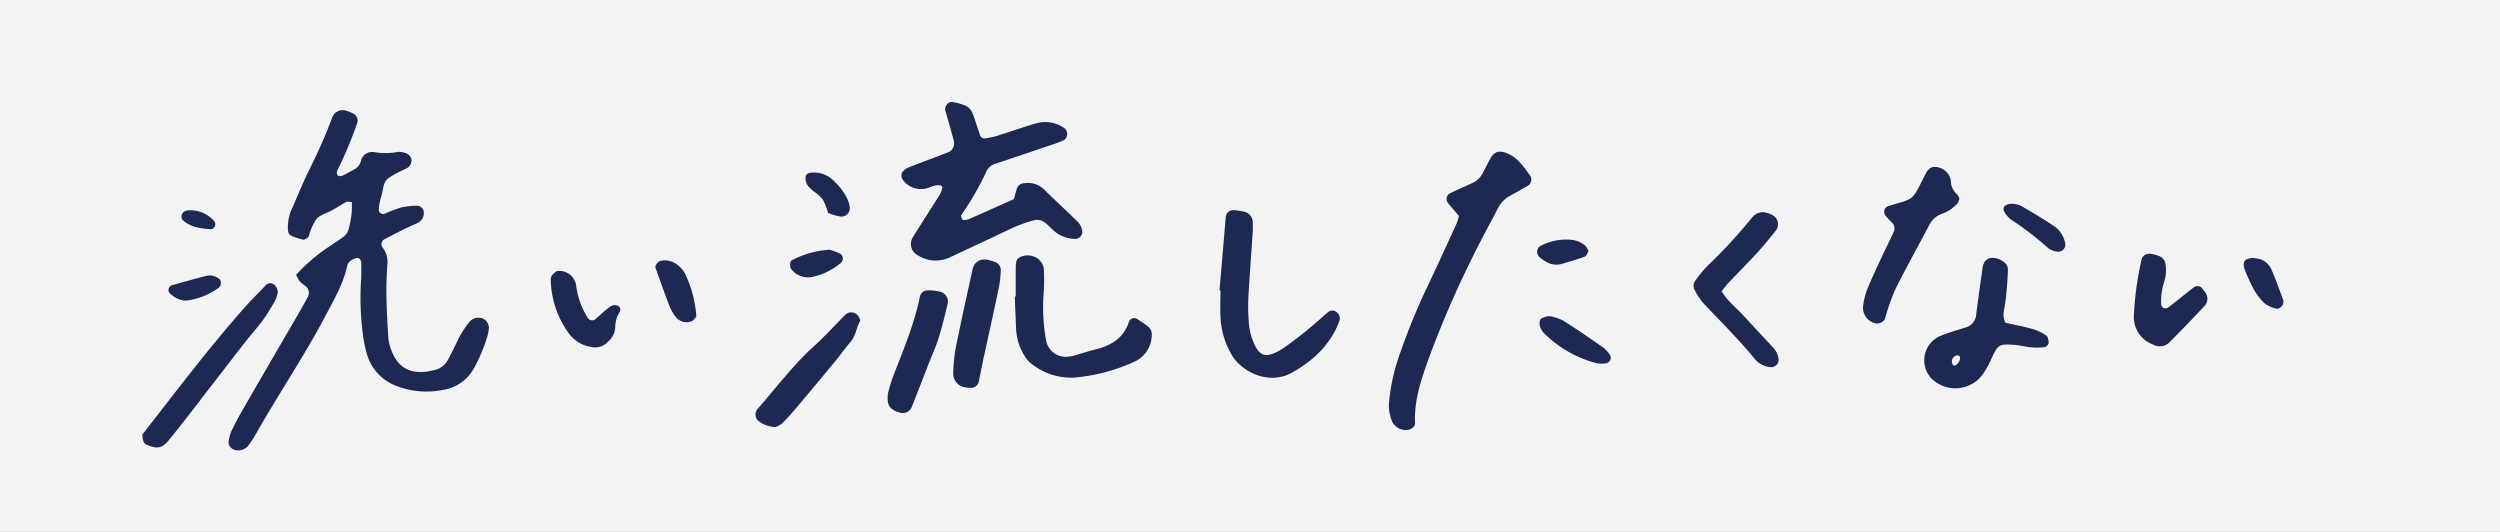 <svg xmlns="http://www.w3.org/2000/svg" width="456.102" height="97.032" viewBox="0 0 456.102 97.032">
  <rect x="0" y="0" width="456.102" height="97.032" fill="#808080" stroke="none"/>
  <g id="グループ_878" data-name="グループ 878" transform="translate(-883.73 -2447.427)">
    <rect id="長方形_182" data-name="長方形 182" width="456.102" height="97.032" transform="translate(883.73 2447.427)" fill="#fff" opacity="0.9"/>
    <path id="パス_1672" data-name="パス 1672" d="M1106.216,2500.41q.575-6.747,1.152-13.494a1.408,1.408,0,0,1,1.253-1.157,9.811,9.811,0,0,1,2.274.344,1.91,1.91,0,0,1,1.376,1.719,16.418,16.418,0,0,1-.021,2.327c-.253,3.889-.556,7.774-.774,11.665a34.309,34.309,0,0,0,.075,4.2,11.24,11.24,0,0,0,.468,2.759c1.218,3.694,2.428,4.337,5.775,2.221a65.922,65.922,0,0,0,5.893-4.592c.848-.682,1.615-1.466,2.477-2.128a1.126,1.126,0,0,1,1.311.031,1.414,1.414,0,0,1,.643,1.588c-1.564,4.349-4.745,7.291-8.614,9.489-4.319,2.454-9.3-.193-11.043-3.177a14.954,14.954,0,0,1-2.045-6.645c-.11-1.706-.021-3.425-.021-5.139Z" fill="#1e2953"/>
    <path id="パス_1673" data-name="パス 1673" d="M1197.834,2500.582c1.1,1.821,2.725,3.051,4.069,4.523,1.781,1.949,3.594,3.869,5.387,5.807a3.694,3.694,0,0,1,.927,2.093,1.338,1.338,0,0,1-1.432,1.406,4.173,4.173,0,0,1-2.857-1.43c-2.95-3.623-6.278-6.89-9.474-10.283a12.047,12.047,0,0,1-1.525-2.321,1.58,1.58,0,0,1,.1-1.762,22.4,22.4,0,0,1,2.381-2.849,92.855,92.855,0,0,0,7.9-8.562c.994-1.22,2.157-1.354,3.749-.56a1.912,1.912,0,0,1,.725,2.769c-1.159,1.457-2.347,2.9-3.6,4.268-1.679,1.834-3.446,3.588-5.155,5.4C1198.607,2499.518,1198.265,2500.032,1197.834,2500.582Z" fill="#1e2953"/>
    <g id="グループ_630" data-name="グループ 630">
      <path id="パス_1674" data-name="パス 1674" d="M985.334,2496.875a3.109,3.109,0,0,1,3.5,2.581,14.525,14.525,0,0,0,2.2,6.077.964.964,0,0,0,1.233.2c.7-.6,1.377-1.238,2.088-1.832a4.722,4.722,0,0,1,1.143-.754,1.632,1.632,0,0,1,.883.035.792.792,0,0,1,.428,1.132,4.848,4.848,0,0,0-.82,2.607,3.757,3.757,0,0,1-1.352,2.859,3.139,3.139,0,0,1-2.968.959,6.262,6.262,0,0,1-4.258-2.625,17.168,17.168,0,0,1-3.2-9.583,1.482,1.482,0,0,1,.23-.884A5.25,5.25,0,0,1,985.334,2496.875Z" fill="#1e2953"/>
      <path id="パス_1675" data-name="パス 1675" d="M1010.773,2505.187c-.254.261-.5.723-.856.838a2.478,2.478,0,0,1-2.908-.787,7.973,7.973,0,0,1-1.142-1.978c-.885-2.293-1.7-4.614-2.534-6.926-.165-.455.444-1.23.985-1.339a3.793,3.793,0,0,1,3.376,1.078,4.6,4.6,0,0,1,1.1,1.459A21.17,21.17,0,0,1,1010.773,2505.187Z" fill="#1e2953"/>
    </g>
    <g id="グループ_631" data-name="グループ 631">
      <path id="パス_1676" data-name="パス 1676" d="M1249.581,2506.3c1.685.381,3.363.692,5,1.156a9.082,9.082,0,0,1,2.479,1.19c.291.193.4.8.422,1.225a.935.935,0,0,1-.9.9,10.694,10.694,0,0,1-2.318.022c-1.08-.106-2.145-.405-3.225-.464-2.528-.138-2.781-.075-3.9,2.346a17.526,17.526,0,0,1-1.813,3.242,6.189,6.189,0,0,1-9.4.366,4.845,4.845,0,0,1,1.589-7.474c1.561-.673,3.219-1.125,4.843-1.646a2.61,2.61,0,0,0,1.907-2.375q.543-4.158,1.145-8.31a2.919,2.919,0,0,1,.414-1.3,1.862,1.862,0,0,1,1.114-.7,3.506,3.506,0,0,1,2.568.912,1.66,1.66,0,0,1,.552,1.2c-.055,1.7-.189,3.406-.357,5.1-.107,1.08-.375,2.144-.468,3.225A4.69,4.69,0,0,0,1249.581,2506.3Zm-9.315,7.868c.644-.147,1.263-1.2.989-1.728a.462.462,0,0,0-.376-.184,1.124,1.124,0,0,0-.912,1.657C1240.006,2514.024,1240.163,2514.088,1240.266,2514.172Z" fill="#1e2953"/>
      <path id="パス_1677" data-name="パス 1677" d="M1241.206,2483.679a3.636,3.636,0,0,1-.341.845,7.062,7.062,0,0,1-3.1,2.007,4.045,4.045,0,0,0-2.009,1.861c-2.114,3.994-4.316,7.944-6.324,11.99a42.1,42.1,0,0,0-1.83,5.285,1.737,1.737,0,0,1-1.555.777,2.909,2.909,0,0,1-2.427-2.984,12.517,12.517,0,0,1,.73-3.162c.878-2.163,1.894-4.272,2.877-6.392.655-1.414,1.38-2.795,2.011-4.219a1.453,1.453,0,0,0-.391-1.694,13.933,13.933,0,0,1-1.232-1.365,1.157,1.157,0,0,1,.5-1.572c4.99-1.526,4.308-.688,6.96-6a2.4,2.4,0,0,1,.555-.73,1.52,1.52,0,0,1,.8-.434,3,3,0,0,1,3.228,2.6,3.249,3.249,0,0,0,1.148,2.417A2.709,2.709,0,0,1,1241.206,2483.679Z" fill="#1e2953"/>
      <path id="パス_1678" data-name="パス 1678" d="M1250.12,2484.664a3.865,3.865,0,0,1,2.664.513c2,1.142,3.978,2.347,5.885,3.641a4.87,4.87,0,0,1,1.856,3.1,1.3,1.3,0,0,1-1.366,1.441,3.615,3.615,0,0,1-1.7-.617,57.373,57.373,0,0,0-6.943-5.328,4.942,4.942,0,0,1-1.148-1.406,1.012,1.012,0,0,1,0-.873C1249.495,2484.91,1249.857,2484.817,1250.12,2484.664Z" fill="#1e2953"/>
    </g>
    <g id="グループ_632" data-name="グループ 632">
      <path id="パス_1679" data-name="パス 1679" d="M1273.034,2505.084a56.934,56.934,0,0,1,1.454-10.5,1.484,1.484,0,0,1,1.5-.865,7.116,7.116,0,0,1,1.769.471,1.841,1.841,0,0,1,1.059,1.434,7.15,7.15,0,0,1-.251,3.225,11.53,11.53,0,0,0-.547,4.13.91.91,0,0,0,.446.66,1.032,1.032,0,0,0,.85-.12c1.595-1.225,3.153-2.5,4.739-3.738a1.158,1.158,0,0,1,1.595.465c.09.125.206.234.29.363a1.972,1.972,0,0,1,.054,2.576c-2.129,2.255-4.271,4.5-6.46,6.7a2.536,2.536,0,0,1-3.029.389A5.314,5.314,0,0,1,1273.034,2505.084Z" fill="#1e2953"/>
      <path id="パス_1680" data-name="パス 1680" d="M1300.289,2502.689c.029.49-.786,1.205-1.3,1.041a5.572,5.572,0,0,1-2.062-.919,10.958,10.958,0,0,1-1.981-2.537,30.256,30.256,0,0,1-1.562-3.359c-.472-1.1-.38-1.8.119-2.113a2.572,2.572,0,0,1,1.774-.242,3.415,3.415,0,0,1,2.873,2.075c.8,1.832,1.46,3.728,2.165,5.6A1.159,1.159,0,0,1,1300.289,2502.689Z" fill="#1e2953"/>
    </g>
    <g id="グループ_633" data-name="グループ 633">
      <path id="パス_1681" data-name="パス 1681" d="M1068.7,2483.757c.188-.661.361-1.249.523-1.84a1.419,1.419,0,0,1,1.376-1.055,4.192,4.192,0,0,1,3.473,1c2,1.962,4.059,3.873,6.079,5.818a3.229,3.229,0,0,1,1.043,2.033,1.356,1.356,0,0,1-1.086,1.294,5.926,5.926,0,0,1-3.893-1.294c-.593-.5-1.119-1.083-1.717-1.58a2.358,2.358,0,0,0-2.181-.508,25.616,25.616,0,0,0-4.8,1.824c-3.369,1.625-6.775,3.172-10.153,4.779a6.487,6.487,0,0,1-4.088.634,6.749,6.749,0,0,1-2.129-.874,2.32,2.32,0,0,1-.9-3.235c1.629-2.653,3.339-5.257,4.987-7.9a4.637,4.637,0,0,0,.428-1.281c.018-.067-.155-.24-.268-.275-1.141-.351-2.059.528-3.142.582a4.061,4.061,0,0,1-3.713-1.515,1.624,1.624,0,0,1-.355-.846,1.217,1.217,0,0,1,.292-.842,3.46,3.46,0,0,1,1.136-.754c2.322-.908,4.663-1.766,6.989-2.663a1.788,1.788,0,0,0,1.108-2.273c-.471-1.808-1.011-3.6-1.513-5.4-.2-.722.551-1.69,1.272-1.55a10.029,10.029,0,0,1,2.657.779,2.813,2.813,0,0,1,1.1,1.439c.513,1.3.87,2.665,1.353,3.98a.9.9,0,0,0,.723.45,12.211,12.211,0,0,0,2.281-.458c2.38-.739,4.731-1.576,7.121-2.282a6.02,6.02,0,0,1,5.327.95,1.4,1.4,0,0,1-.094,2.038,14.7,14.7,0,0,1-1.7.7c-3.542,1.2-7.09,2.391-10.635,3.587a2.735,2.735,0,0,0-1.841,1.335,51.971,51.971,0,0,1-4.648,8.093c-.108.166.056.539.156.79.036.09.264.159.393.144a3.188,3.188,0,0,0,.907-.206C1063.277,2486.183,1065.973,2484.973,1068.7,2483.757Z" fill="#1e2953"/>
      <path id="パス_1682" data-name="パス 1682" d="M1069.041,2501.528c0-1.714-.02-3.427.009-5.14.013-.759-.044-1.654.767-2.042a3.2,3.2,0,0,1,3.13.186,2.782,2.782,0,0,1,1.241,2.392,38.486,38.486,0,0,1-.1,4.668,33.251,33.251,0,0,0,.267,6.526,16.711,16.711,0,0,0,.334,1.839,3.613,3.613,0,0,0,3.5,2.567,6.542,6.542,0,0,0,1.385-.188c1.352-.37,2.68-.835,4.04-1.169,2.894-.71,5.17-2.093,6.118-5.13a1.019,1.019,0,0,1,1.575-.34c.653.417,1.3.85,1.909,1.33a1.839,1.839,0,0,1,.632,1.677,5.355,5.355,0,0,1-3.261,4.754,33.09,33.09,0,0,1-10.793,2.852,11.594,11.594,0,0,1-7.858-2.5,5.53,5.53,0,0,1-1.476-1.773,10.018,10.018,0,0,1-1.342-4.433q-.131-3.036-.251-6.073Z" fill="#1e2953"/>
      <path id="パス_1683" data-name="パス 1683" d="M1025.221,2525.333a5.239,5.239,0,0,1-3.082-1.079,1.551,1.551,0,0,1-.306-2.08c3.465-3.966,6.63-8.2,10.566-11.749,1.952-1.762,3.711-3.738,5.575-5.6a1.56,1.56,0,0,1,2.4.364c.168.223.365.642.269.813-.684,1.209-.771,2.674-1.718,3.776-1.007,1.173-1.9,2.446-2.884,3.639q-3.553,4.3-7.154,8.567c-.8.946-1.634,1.866-2.513,2.737A4.3,4.3,0,0,1,1025.221,2525.333Z" fill="#1e2953"/>
      <path id="パス_1684" data-name="パス 1684" d="M1063.749,2494.782a11.377,11.377,0,0,1,1.57.468,1.55,1.55,0,0,1,.993,1.448,18.785,18.785,0,0,1-.354,3.219c-.922,4.4-1.9,8.783-2.853,13.175-.294,1.361-.55,2.729-.828,4.094a1.531,1.531,0,0,1-1.406,1.006,5.455,5.455,0,0,1-1.372-.175,2.506,2.506,0,0,1-1.864-2.388,32.606,32.606,0,0,1,.438-4.62c.942-4.707,1.989-9.393,3.011-14.084a3.539,3.539,0,0,1,.477-1.3,2.677,2.677,0,0,1,1.053-.768A3.739,3.739,0,0,1,1063.749,2494.782Z" fill="#1e2953"/>
      <path id="パス_1685" data-name="パス 1685" d="M1045.725,2519.22a31.289,31.289,0,0,1,.962-3.179c1.87-4.777,3.847-9.513,4.89-14.57a1.413,1.413,0,0,1,1.384-1.068,8.237,8.237,0,0,1,2.278.247,1.837,1.837,0,0,1,1.4,2.118c-.51,2.115-1.014,4.236-1.662,6.311-.508,1.63-1.23,3.192-1.852,4.787-1.017,2.608-2.019,5.223-3.051,7.826a1.788,1.788,0,0,1-2.316.965c-.148-.049-.294-.1-.439-.159C1045.99,2521.985,1045.5,2521.288,1045.725,2519.22Z" fill="#1e2953"/>
      <path id="パス_1686" data-name="パス 1686" d="M1034.812,2486.294a12.485,12.485,0,0,0-.974-2.491,8.493,8.493,0,0,0-1.731-1.519,7.631,7.631,0,0,1-.668-.642,2.314,2.314,0,0,1-.555-.729,2.648,2.648,0,0,1-.175-1.321c.1-.443.56-.637,1.065-.668a5.016,5.016,0,0,1,4.169,1.6,10.821,10.821,0,0,1,2.454,3.335,7.75,7.75,0,0,1,.358,1.325,1.529,1.529,0,0,1-1.63,1.746,6.151,6.151,0,0,1-.908-.178C1035.773,2486.628,1035.338,2486.469,1034.812,2486.294Z" fill="#1e2953"/>
      <path id="パス_1687" data-name="パス 1687" d="M1035.141,2492.985c.475.177,1.2.4,1.884.72a1.058,1.058,0,0,1,.208,1.585,11.726,11.726,0,0,1-5.355,2.669,3.873,3.873,0,0,1-3.75-1.37c-.376-.426-.329-1.481.075-1.68A16.863,16.863,0,0,1,1035.141,2492.985Z" fill="#1e2953"/>
    </g>
    <g id="グループ_634" data-name="グループ 634">
      <path id="パス_1688" data-name="パス 1688" d="M1149.9,2486.824c-.674-.789-1.387-1.584-2.052-2.418a1.236,1.236,0,0,1,.3-1.66c1.408-.664,2.826-1.305,4.245-1.943a3.677,3.677,0,0,0,1.7-1.551c.545-.943,1.008-1.934,1.531-2.89.718-1.312,1.65-1.562,3.144-.936,1.959.821,3.011,2.551,4.2,4.139a1.4,1.4,0,0,1-.379,1.68c-1.071.626-2.155,1.233-3.241,1.834a5.349,5.349,0,0,0-2.289,2.26c-1.494,2.909-3.1,5.763-4.53,8.7a187.462,187.462,0,0,0-8.006,18.423c-1.424,3.957-2.856,7.93-2.626,12.253.026.5-.7,1.071-1.307,1.122a2.678,2.678,0,0,1-2.969-1.748,6.98,6.98,0,0,1-.472-3.207,34.4,34.4,0,0,1,1.592-7.77,120.7,120.7,0,0,1,4.619-11.732c2.081-4.354,4.08-8.746,6.1-13.129A11.875,11.875,0,0,0,1149.9,2486.824Z" fill="#1e2953"/>
      <path id="パス_1689" data-name="パス 1689" d="M1166.7,2505.142a9.561,9.561,0,0,1,2.284.815c2.484,1.573,4.907,3.246,7.318,4.932a6.3,6.3,0,0,1,1.2,1.366,1.045,1.045,0,0,1-.661,1.441,5.561,5.561,0,0,1-1.831,0,21.183,21.183,0,0,1-9.565-5.463,2.908,2.908,0,0,1-.725-1.157,1.885,1.885,0,0,1,.022-1.335c.187-.314.745-.42,1.152-.587A3.3,3.3,0,0,1,1166.7,2505.142Z" fill="#1e2953"/>
      <path id="パス_1690" data-name="パス 1690" d="M1173.545,2493.28c-.213.3-.387.856-.723.984-1.3.494-2.654.845-3.983,1.265-1.685.533-3.021-.158-4.257-1.2a2.042,2.042,0,0,1-.269-.376,1.255,1.255,0,0,1,.4-1.622,9.9,9.9,0,0,1,5.864-1.132,4.373,4.373,0,0,1,2.49,1.163A3.422,3.422,0,0,1,1173.545,2493.28Z" fill="#1e2953"/>
    </g>
    <g id="グループ_635" data-name="グループ 635">
      <path id="パス_1691" data-name="パス 1691" d="M937.757,2497.575a31.162,31.162,0,0,1,5.933-5.1c.934-.65,1.914-1.235,2.814-1.93a2.45,2.45,0,0,0,.795-1.166,18.6,18.6,0,0,0,.555-2.787c.1-.764.061-1.533.084-2.284-.446-.027-.8-.164-1.029-.042-.858.45-1.663,1.012-2.512,1.483-.979.543-2.2.836-2.915,1.6a10.416,10.416,0,0,0-1.373,3.022.932.932,0,0,1-.243.413c-.261.166-.606.427-.831.375a16.807,16.807,0,0,1-2.137-.7c-.488-.183-.588-.666-.638-1.115a8.182,8.182,0,0,1,.863-4.136c1.021-2.358,2-4.736,3.143-7.045a93.919,93.919,0,0,0,4.061-9.259,2.041,2.041,0,0,1,2.736-1.219,6.743,6.743,0,0,1,1.244.529,1.45,1.45,0,0,1,.622,1.585,77.307,77.307,0,0,1-3.716,8.873.816.816,0,0,0,.167.789.954.954,0,0,0,.828.01c.731-.335,1.434-.744,2.142-1.135a2.381,2.381,0,0,0,1.207-1.451,2.111,2.111,0,0,1,2.52-1.694,11.726,11.726,0,0,0,4.181-.042,3.024,3.024,0,0,1,1.353.172,1.594,1.594,0,0,1,1.2,1.213,1.623,1.623,0,0,1-.852,1.572c-.142.079-.289.146-.432.222a18.316,18.316,0,0,0-2.956,1.613c-1.1.879-.892,2.337-1.347,3.516a10.344,10.344,0,0,0-.4,2.31c-.052.367.605.826.968.687a32.273,32.273,0,0,1,3.15-1.186,14.192,14.192,0,0,1,2.791-.314,1.294,1.294,0,0,1,1.3,1.025,2.035,2.035,0,0,1-.933,2.038c-.722.358-1.474.648-2.2,1-1.3.645-2.6,1.3-3.885,1.986a1.042,1.042,0,0,0-.538,1.513,4.137,4.137,0,0,1,.937,2.949c-.109,1.873-.221,3.751-.191,5.613.042,2.638.181,5.267.346,7.889a8.154,8.154,0,0,0,.513,2.228c1.018,2.814,2.864,4.394,6.287,4.053.468-.047.936-.164,1.4-.253a3.715,3.715,0,0,0,2.675-1.908c.546-.989,1.02-2.012,1.533-3.017a17.231,17.231,0,0,1,2.556-4.1,2.229,2.229,0,0,1,2.2-.466,1.924,1.924,0,0,1,1.2,1.757,8.508,8.508,0,0,1-.248,1.386,29.366,29.366,0,0,1-2.384,5.778,7.817,7.817,0,0,1-5.7,4.129,15.235,15.235,0,0,1-8.674-.767A8.779,8.779,0,0,1,950.66,2512a24.742,24.742,0,0,1-.832-4.509,49.725,49.725,0,0,1-.23-8.834c.072-1.09.043-2.178.044-3.266,0-.489-.393-.992-.792-.905a3.485,3.485,0,0,0-1.241.577,1.444,1.444,0,0,0-.509.795c-.707,3.308-2.435,6.235-4.017,9.235-3.922,7.438-8.678,14.435-12.813,21.76a21.353,21.353,0,0,1-1.353,2.019,2.376,2.376,0,0,1-2.594.553,1.52,1.52,0,0,1-.9-1.424,8.867,8.867,0,0,1,.491-1.833c.62-1.308,1.3-2.6,2.025-3.858q5.1-8.832,10.241-17.643c.568-.978,1.121-1.966,1.644-2.966a1.537,1.537,0,0,0-.34-2.062,11.9,11.9,0,0,1-1.043-.846A7.05,7.05,0,0,1,937.757,2497.575Z" fill="#1e2953"/>
      <path id="パス_1692" data-name="パス 1692" d="M934.4,2500.673a4.822,4.822,0,0,1-.328,1.3,35.708,35.708,0,0,1-2.26,3.7c-1.146,1.564-2.459,3.012-3.652,4.546-3.18,4.089-6.328,8.2-9.5,12.3-1.389,1.79-2.79,3.573-4.229,5.326-1.095,1.334-2.076,1.519-3.745.8a1.384,1.384,0,0,1-.71-.515,4.161,4.161,0,0,1-.282-1.265c-.015-.122.121-.293.219-.419,5.861-7.54,11.636-15.147,17.937-22.351,1.385-1.583,2.884-3.071,4.337-4.6a1.117,1.117,0,0,1,1.267-.322A1.789,1.789,0,0,1,934.4,2500.673Z" fill="#1e2953"/>
      <path id="パス_1693" data-name="パス 1693" d="M917.619,2502.271a4.312,4.312,0,0,1-3.09-1.551,1.018,1.018,0,0,1,.4-1.2c2.136-.6,4.269-1.219,6.416-1.759a2.726,2.726,0,0,1,2.541.7,1.26,1.26,0,0,1-.068,1.3A12.152,12.152,0,0,1,917.619,2502.271Z" fill="#1e2953"/>
      <path id="パス_1694" data-name="パス 1694" d="M918.365,2485.786a5.826,5.826,0,0,1,4.475,2.011.991.991,0,0,1,.117.832c-.079.246-.414.631-.591.622-1.847-.094-3.675-.306-5.1-1.5a.984.984,0,0,1-.349-1.211C917.131,2486.045,917.567,2485.792,918.365,2485.786Z" fill="#1e2953"/>
    </g>
  </g>
</svg>
